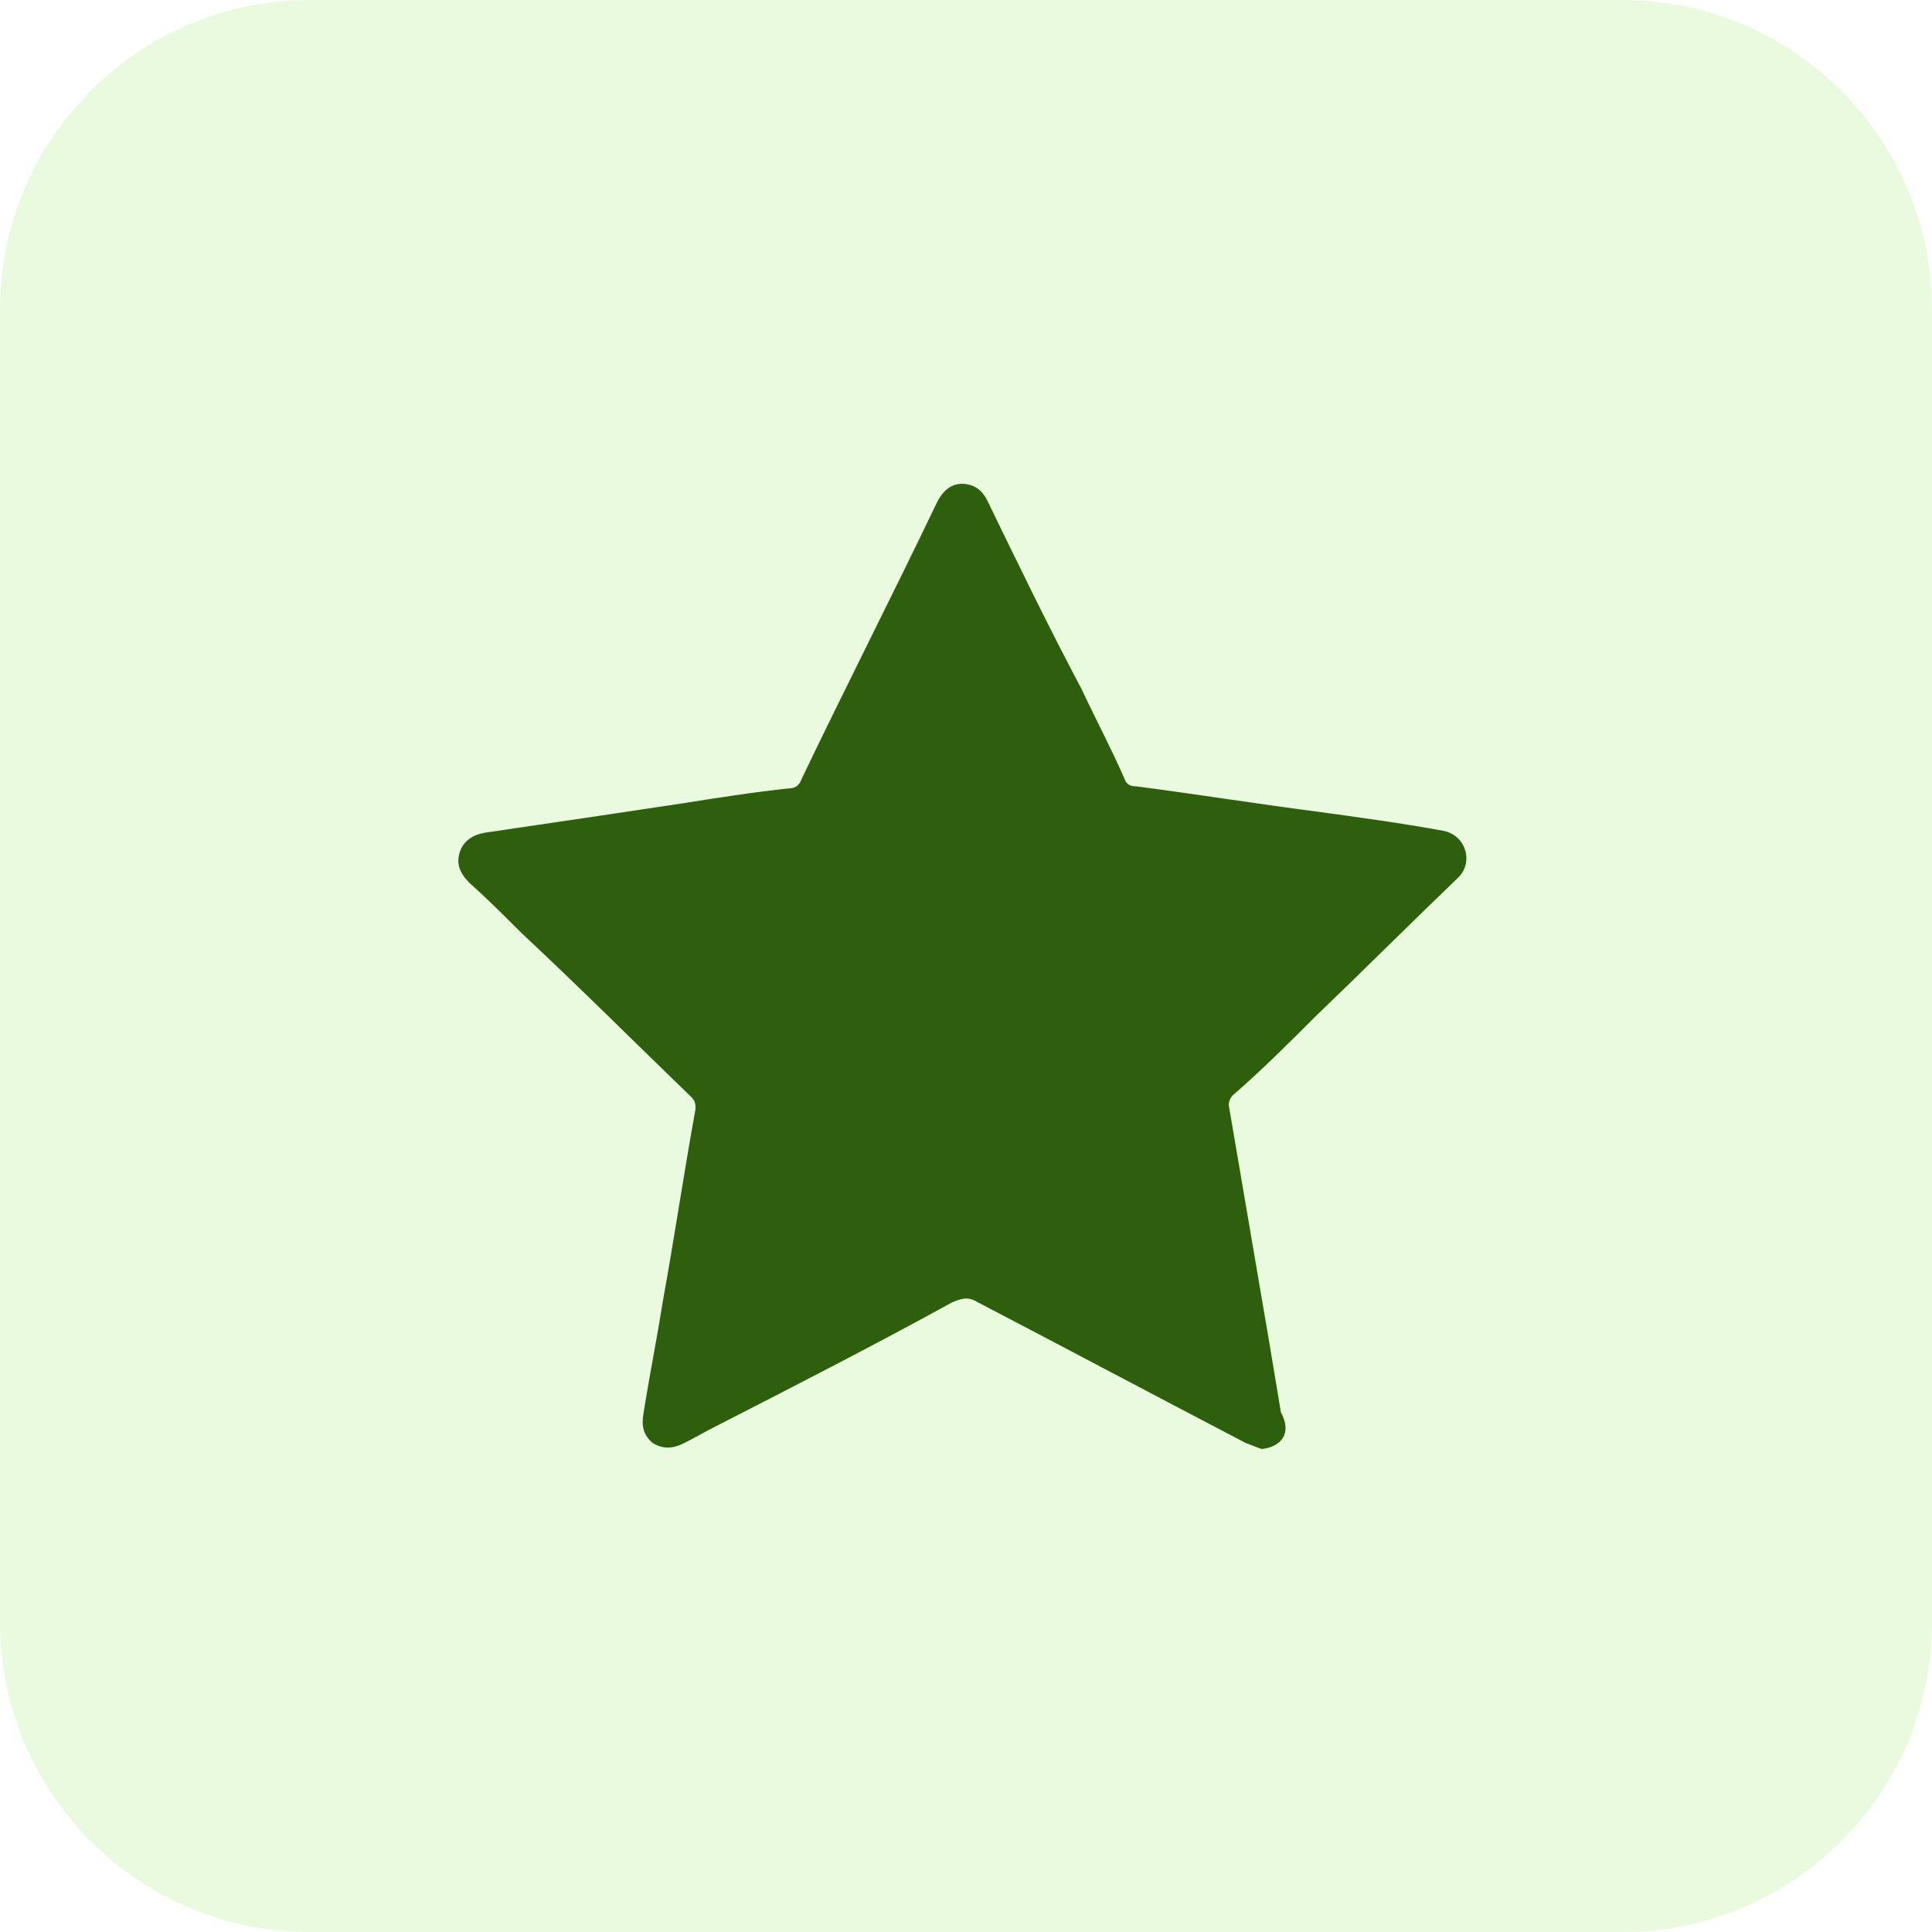 <?xml version="1.0" encoding="utf-8"?>
<!-- Generator: Adobe Illustrator 23.0.5, SVG Export Plug-In . SVG Version: 6.00 Build 0)  -->
<svg version="1.1" id="Layer_1" xmlns="http://www.w3.org/2000/svg" xmlns:xlink="http://www.w3.org/1999/xlink" x="0px" y="0px"
	 viewBox="0 0 100 100" style="enable-background:new 0 0 100 100;" xml:space="preserve">
<style type="text/css">
	.st0{fill:#1B4200;}
	.st1{fill:#88E64A;fill-opacity:0.18;}
	.st2{display:none;fill:#1E378C;}
</style>
<path class="st0" d="M65.3,75c-0.3-0.1-0.5-0.2-0.8-0.3c-4.6-2.4-9.3-4.9-13.9-7.3c-0.5-0.3-0.8-0.2-1.3,0c-4,2.2-8.1,4.3-12.2,6.4
	c-0.6,0.3-1.1,0.6-1.7,0.9c-0.6,0.3-1.1,0.3-1.6,0c-0.5-0.4-0.6-0.9-0.5-1.5c0.3-1.9,0.7-3.9,1-5.8c0.6-3.3,1.1-6.7,1.7-10
	c0-0.2,0-0.4-0.2-0.6c-2.9-2.8-5.8-5.7-8.8-8.5c-0.9-0.9-1.8-1.8-2.7-2.6c-0.5-0.5-0.7-1-0.5-1.6c0.2-0.6,0.7-0.9,1.3-1
	c3.4-0.5,6.8-1,10.1-1.5c1.9-0.3,3.8-0.6,5.7-0.8c0.3,0,0.5-0.2,0.6-0.5c2.3-4.8,4.7-9.5,7-14.3c0.4-0.8,1-1.1,1.7-0.9
	c0.4,0.1,0.7,0.4,0.9,0.8c1.6,3.3,3.2,6.6,4.9,9.8c0.7,1.5,1.5,3,2.2,4.6c0.1,0.3,0.3,0.4,0.6,0.4c3.1,0.4,6.2,0.9,9.3,1.3
	c2.2,0.3,4.4,0.6,6.6,1c0.5,0.1,0.9,0.4,1.1,0.9c0.2,0.5,0.1,1.1-0.3,1.5c-2.5,2.4-4.9,4.8-7.4,7.2c-1.4,1.4-2.8,2.8-4.3,4.1
	c-0.1,0.1-0.2,0.3-0.2,0.5c0.7,4.1,1.4,8.2,2.1,12.3c0.2,1.2,0.4,2.4,0.6,3.6C66.9,74.2,66.3,74.9,65.3,75z"/>
<path class="st1" d="M0,16C0,7.2,7.2,0,16,0h68c8.8,0,16,7.2,16,16v68c0,8.8-7.2,16-16,16H16c-8.8,0-16-7.2-16-16V16z"/>
<g>
	<g>
		<path class="st2" d="M78.7,27.4c-1.5-2.8-5-3.8-7.8-2.2L33.6,46c-0.8-3.2-4.9-17.2-11.9-20.3c-2.2-1-4.4-0.8-6.7,0.5
			c-1.3,0.7-2.2,1.7-2.5,3c-0.7,2.9,1.6,6.6,3.5,9.5c0.5,0.8,1,1.5,1.3,2.1c2.7,4.9,2.9,9.8,3.1,15.1c0.2,6.1,0.4,12.4,4.4,19.5
			c3.5,6.4,8.1,10.2,13.5,11.4c2.4,0.5,5,0.5,7.7,0c2.6-0.5,5.2-1.5,7.8-3l9.9-5.5c0.1,0,0.1-0.1,0.2-0.2c0.2-0.1,0.4-0.2,0.7-0.3
			L74.9,72c2.8-1.5,3.8-5,2.2-7.8c-0.9-1.7-2.6-2.7-4.5-2.9l0.6-0.3c1.3-0.7,2.3-2,2.7-3.4c0.4-1.5,0.2-3-0.5-4.4
			c-0.7-1.3-2-2.3-3.4-2.7c-0.9-0.3-1.8-0.3-2.7-0.1c1.1-1.7,1.2-3.9,0.1-5.8c-0.7-1.3-2-2.3-3.4-2.7c-0.3-0.1-0.7-0.2-1-0.2
			l11.4-6.3C79.2,33.7,80.2,30.2,78.7,27.4L78.7,27.4z M73.4,62.4c1.2,0.4,2.2,1.2,2.8,2.3c1.3,2.3,0.4,5.2-1.9,6.5l-10.3,5.7
			c-2.3,1.3-5.2,0.4-6.5-1.9c-1.3-2.3-0.4-5.2,1.9-6.5l0,0c0.2-0.1,0.3-0.2,0.5-0.3l10.3-5.7C71.3,62.2,72.4,62.1,73.4,62.4
			L73.4,62.4z M74.6,53.6c0.6,1.1,0.8,2.4,0.4,3.6c-0.4,1.2-1.2,2.2-2.3,2.8l-2.9,1.6c-0.2,0.1-0.4,0.2-0.5,0.3l-10.3,5.7
			c-1,0.4-2.1,0.5-3.1,0.2c-1.2-0.4-2.2-1.2-2.8-2.3c-1.2-2.2-0.5-4.9,1.5-6.3l12.6-7c0.1-0.1,0.2-0.1,0.3-0.2l0.6-0.3
			c1.1-0.6,2.4-0.8,3.6-0.4C73,51.7,74,52.5,74.6,53.6L74.6,53.6z M68.6,45c1.2,2.2,0.5,4.9-1.5,6.3l-12.6,7
			c-0.1,0.1-0.2,0.1-0.3,0.2l-0.6,0.3c-1.1,0.6-2.4,0.8-3.6,0.4c-1.2-0.4-2.2-1.2-2.8-2.3c-1.3-2.3-0.4-5.2,1.9-6.5l13.2-7.3
			c1.1-0.6,2.4-0.8,3.6-0.4C67,43,68,43.9,68.6,45L68.6,45z M76,34.3l-13.5,7.5c0,0-0.1,0.1-0.1,0.1c-0.2,0.1-0.5,0.2-0.7,0.3
			l-13.2,7.3c-2.8,1.5-3.8,5-2.2,7.8c1.2,2.2,3.8,3.3,6.1,2.9c-1.1,1.7-1.2,3.9-0.1,5.8c1.1,1.9,3.1,3,5.2,3
			c-0.5,0.6-0.9,1.3-1.2,2.1c-0.4,1.5-0.2,3,0.5,4.4c1,1.7,2.7,2.8,4.6,2.9l-8,4.4c-5.3,2.9-10.4,3.9-14.9,2.9
			c-5.1-1.1-9.5-4.8-12.9-10.9c-3.8-6.9-4.1-13.1-4.3-19.1c-0.2-5.4-0.4-10.5-3.2-15.5c-0.4-0.7-0.8-1.4-1.4-2.2
			c-1.8-2.7-4-6.2-3.3-8.7c0.2-1,0.9-1.8,2-2.4c2-1.1,3.9-1.3,5.8-0.4c7.4,3.3,11.5,20.1,11.5,20.2c0,0.2,0.1,0.3,0.3,0.3
			c0.1,0.1,0.3,0.1,0.4,0l37.9-21.1c2.3-1.3,5.2-0.4,6.4,1.8C79.1,30.2,78.3,33.1,76,34.3L76,34.3z"/>
	</g>
</g>
</svg>
